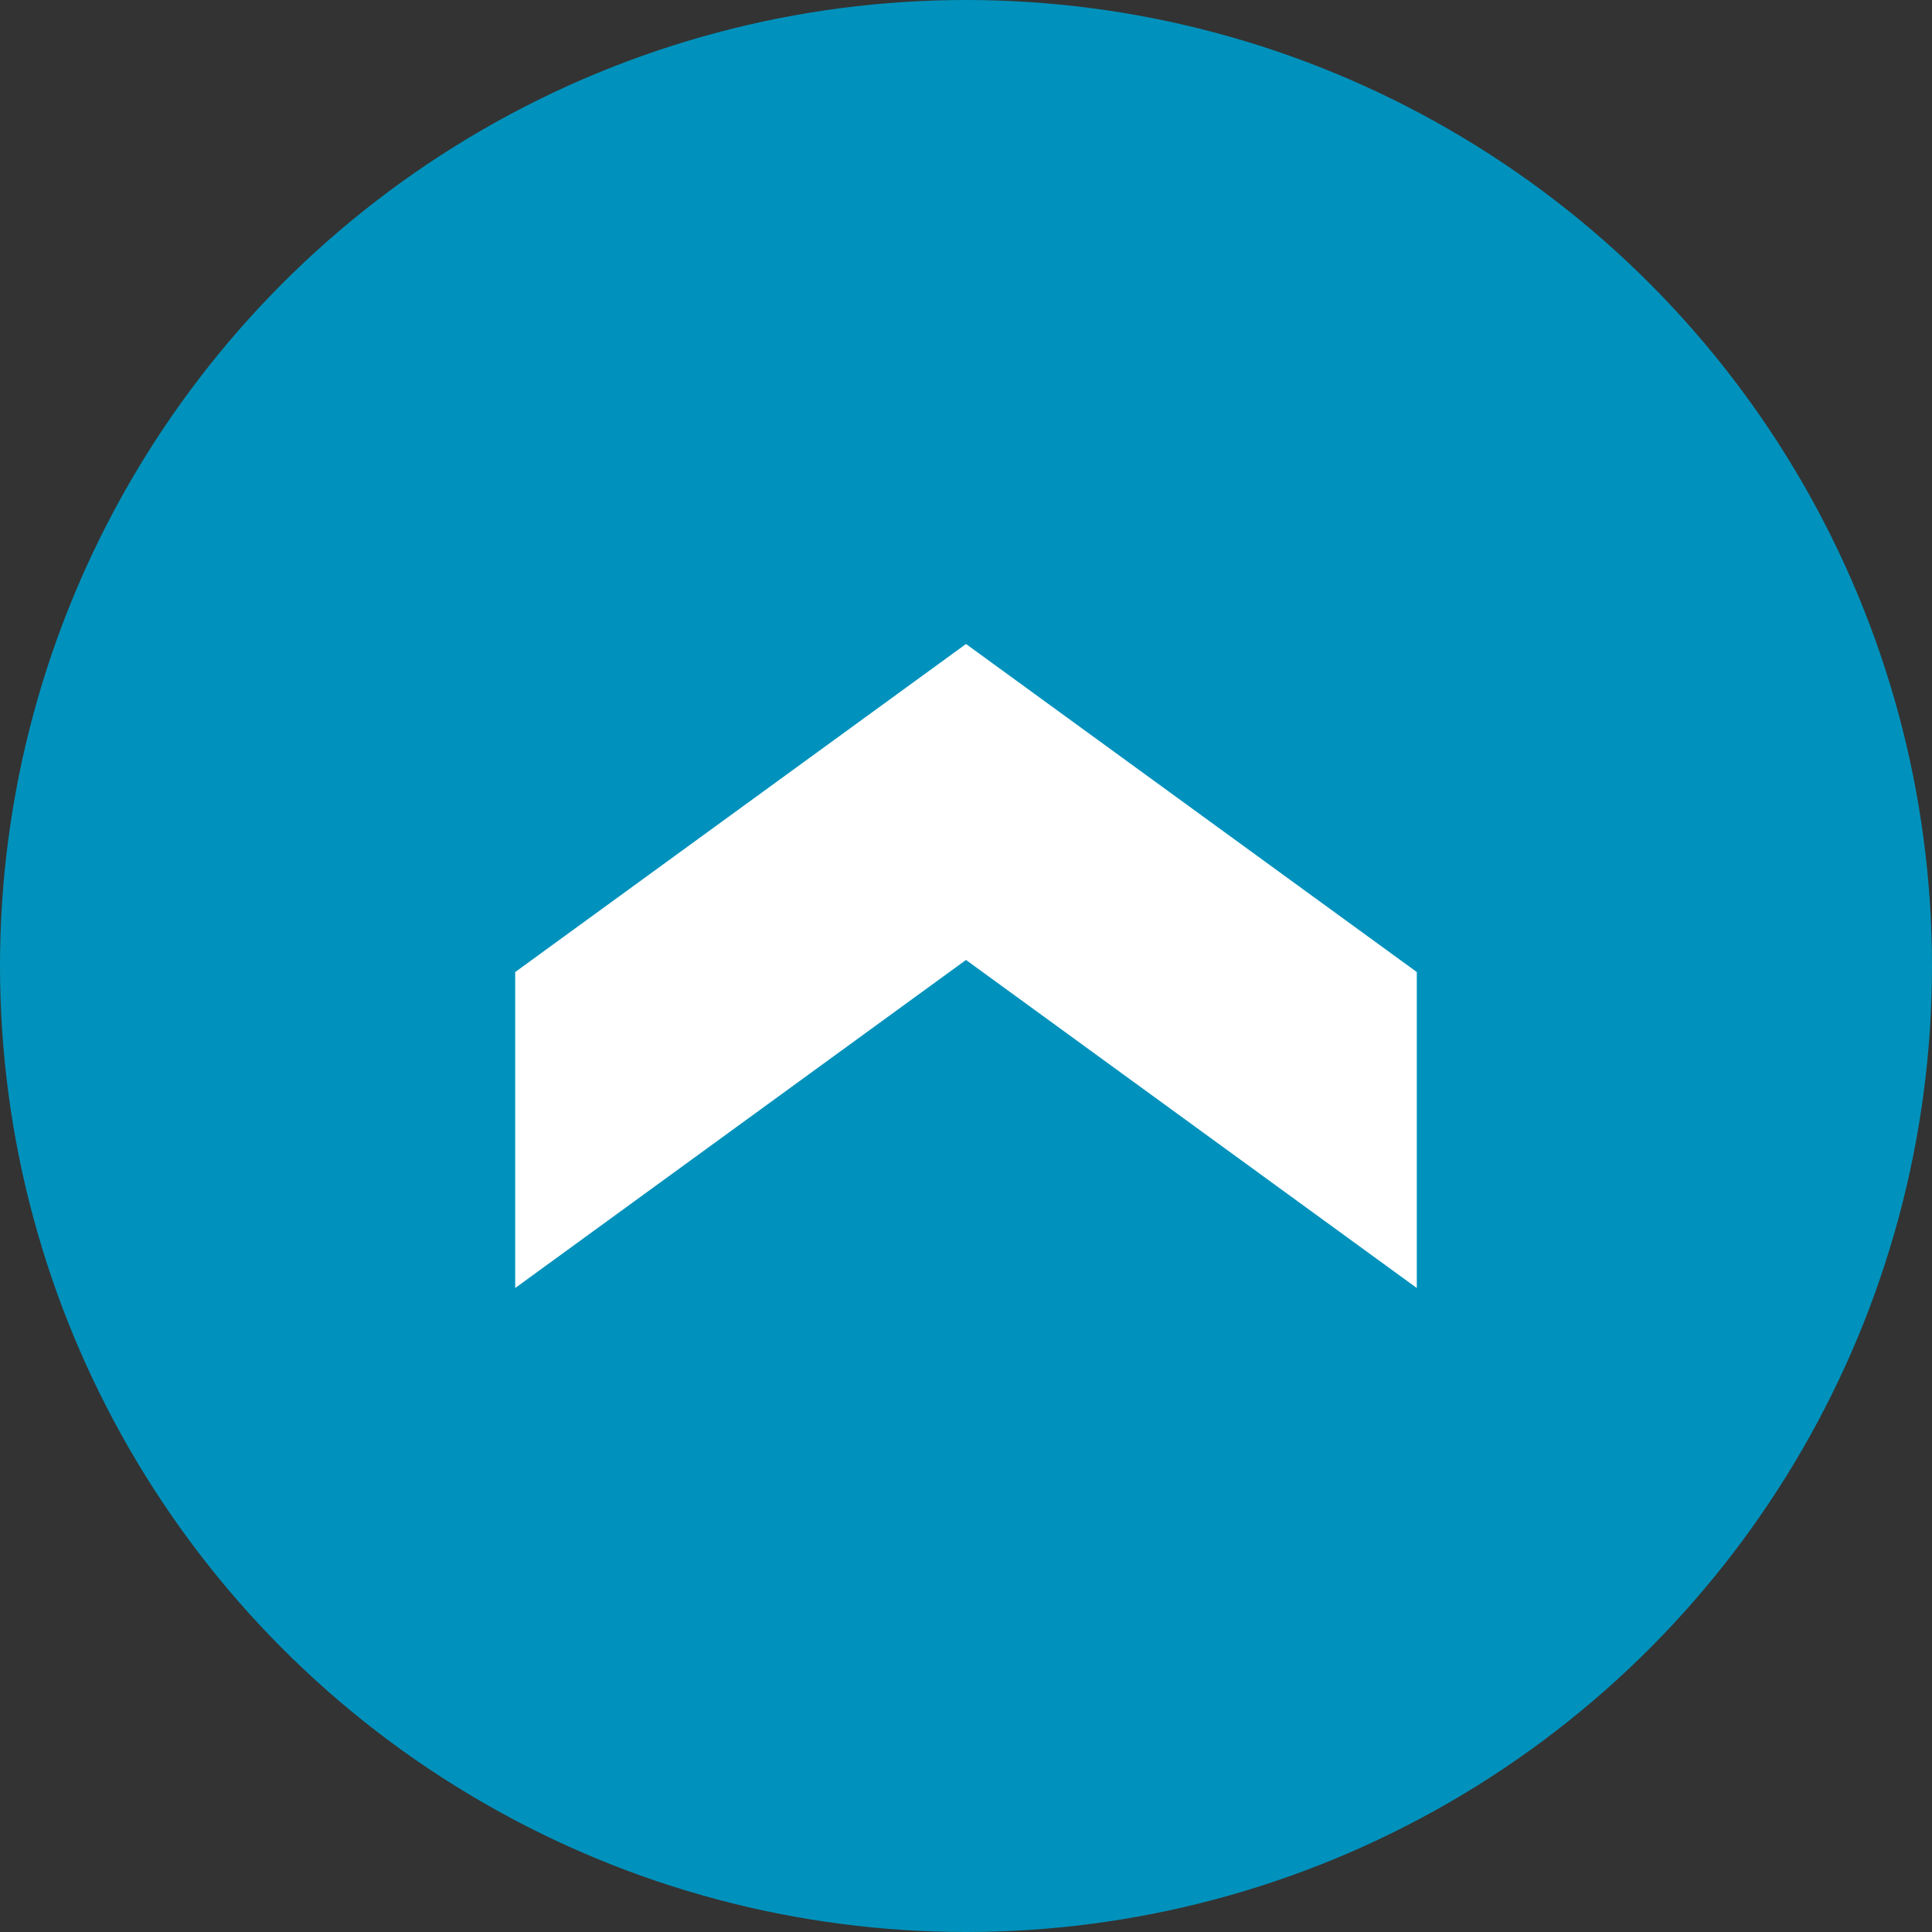 <svg xmlns="http://www.w3.org/2000/svg" width="15" height="15" viewBox="0 0 15 15"><rect x="0" y="0" width="15" height="15" fill="#333333" stroke="none"/><circle cx="7.5" cy="7.5" r="7.5" fill="#0092bc"/><g transform="translate(2 4)"><path d="M7,0,3.5,2.547,0,0V2.453L3.5,5,7,2.453Z" transform="translate(9 6) rotate(180)" fill="#fff"/></g></svg>